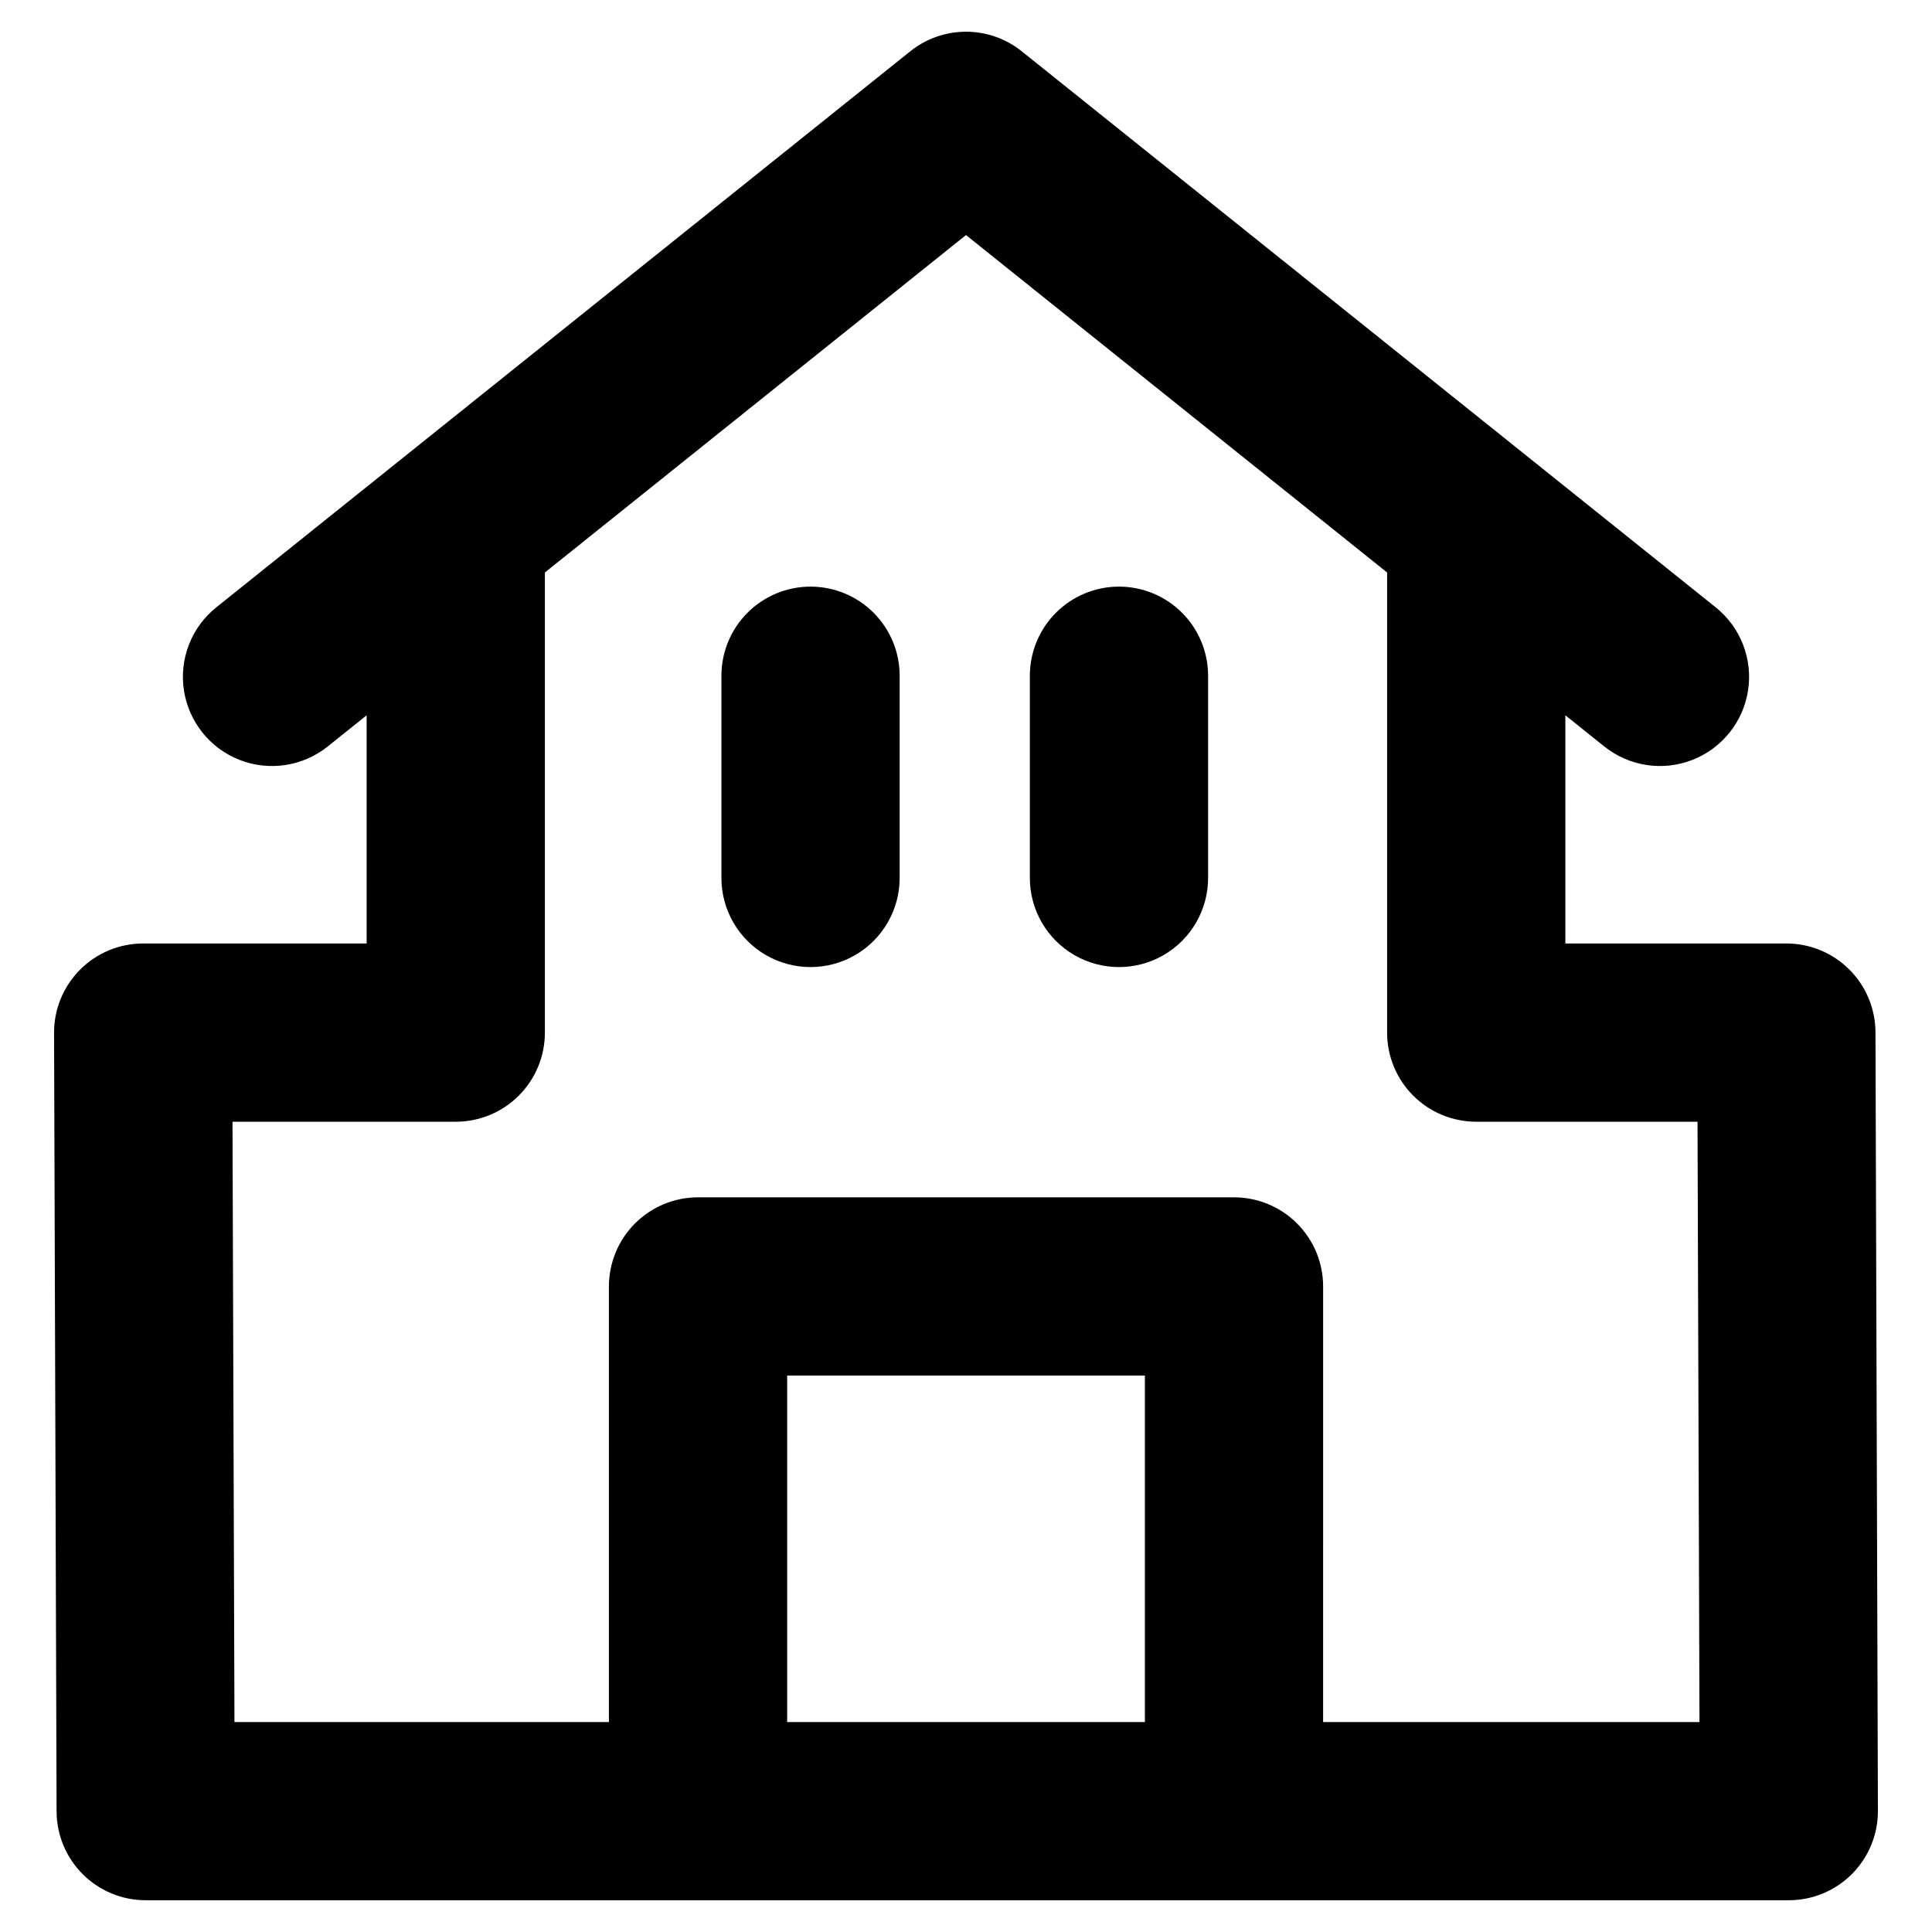 <?xml version="1.0" encoding="UTF-8"?>
<!-- Uploaded to: SVG Repo, www.svgrepo.com, Generator: SVG Repo Mixer Tools -->
<svg fill="#000000" width="800px" height="800px" version="1.1" viewBox="144 144 512 512" xmlns="http://www.w3.org/2000/svg">
 <g>
  <path d="m641.02 417.57c-0.02-6.25-2.516-12.238-6.945-16.648-4.426-4.414-10.422-6.891-16.672-6.891h-58.566v-60.473l10.305 8.258c6.586 5.277 15.484 6.637 23.348 3.574 7.859-3.066 13.492-10.094 14.766-18.434 1.277-8.34-1.992-16.73-8.578-22.004l-183.91-147.36c-4.188-3.356-9.398-5.188-14.766-5.188-5.371 0-10.578 1.832-14.77 5.188l-183.91 147.36c-6.586 5.273-9.855 13.664-8.578 22.004 1.277 8.34 6.906 15.367 14.766 18.434 7.863 3.062 16.762 1.703 23.348-3.574l10.305-8.258v60.473h-59.219c-6.277 0-12.297 2.5-16.73 6.945-4.43 4.445-6.91 10.473-6.887 16.75l0.668 206.32c0.02 6.25 2.519 12.238 6.945 16.648 4.426 4.414 10.422 6.891 16.672 6.891h435.44c6.277 0 12.293-2.5 16.727-6.945 4.43-4.445 6.91-10.473 6.887-16.75zm-193.61 182.79h-94.801v-91.824h94.801zm47.23 0 0.004-115.44c0-6.262-2.488-12.27-6.918-16.699-4.43-4.43-10.434-6.918-16.699-6.918h-142.04c-6.262 0-12.27 2.488-16.699 6.918-4.43 4.43-6.918 10.438-6.918 16.699v115.44h-99.234l-0.52-159.09h59.168c6.262 0 12.27-2.484 16.699-6.914 4.43-4.43 6.918-10.438 6.918-16.699v-121.94l111.6-89.426 111.6 89.426v121.94c0 6.262 2.488 12.27 6.914 16.699 4.43 4.43 10.438 6.914 16.699 6.914h58.648l0.52 159.09z"/>
  <path d="m358.8 299.46c-6.266 0-12.27 2.488-16.699 6.918-4.43 4.43-6.918 10.434-6.918 16.699v53.594-0.004c0 8.438 4.5 16.234 11.809 20.453 7.309 4.219 16.309 4.219 23.617 0 7.305-4.219 11.809-12.016 11.809-20.453v-53.59c0-6.266-2.488-12.27-6.918-16.699-4.43-4.43-10.438-6.918-16.699-6.918z"/>
  <path d="m440.54 299.46c-6.262 0-12.27 2.488-16.699 6.918-4.43 4.43-6.918 10.434-6.918 16.699v53.594-0.004c0 8.438 4.504 16.234 11.809 20.453 7.309 4.219 16.309 4.219 23.617 0s11.809-12.016 11.809-20.453v-53.59c0-6.266-2.488-12.27-6.918-16.699-4.43-4.43-10.434-6.918-16.699-6.918z"/>
 </g>
</svg>